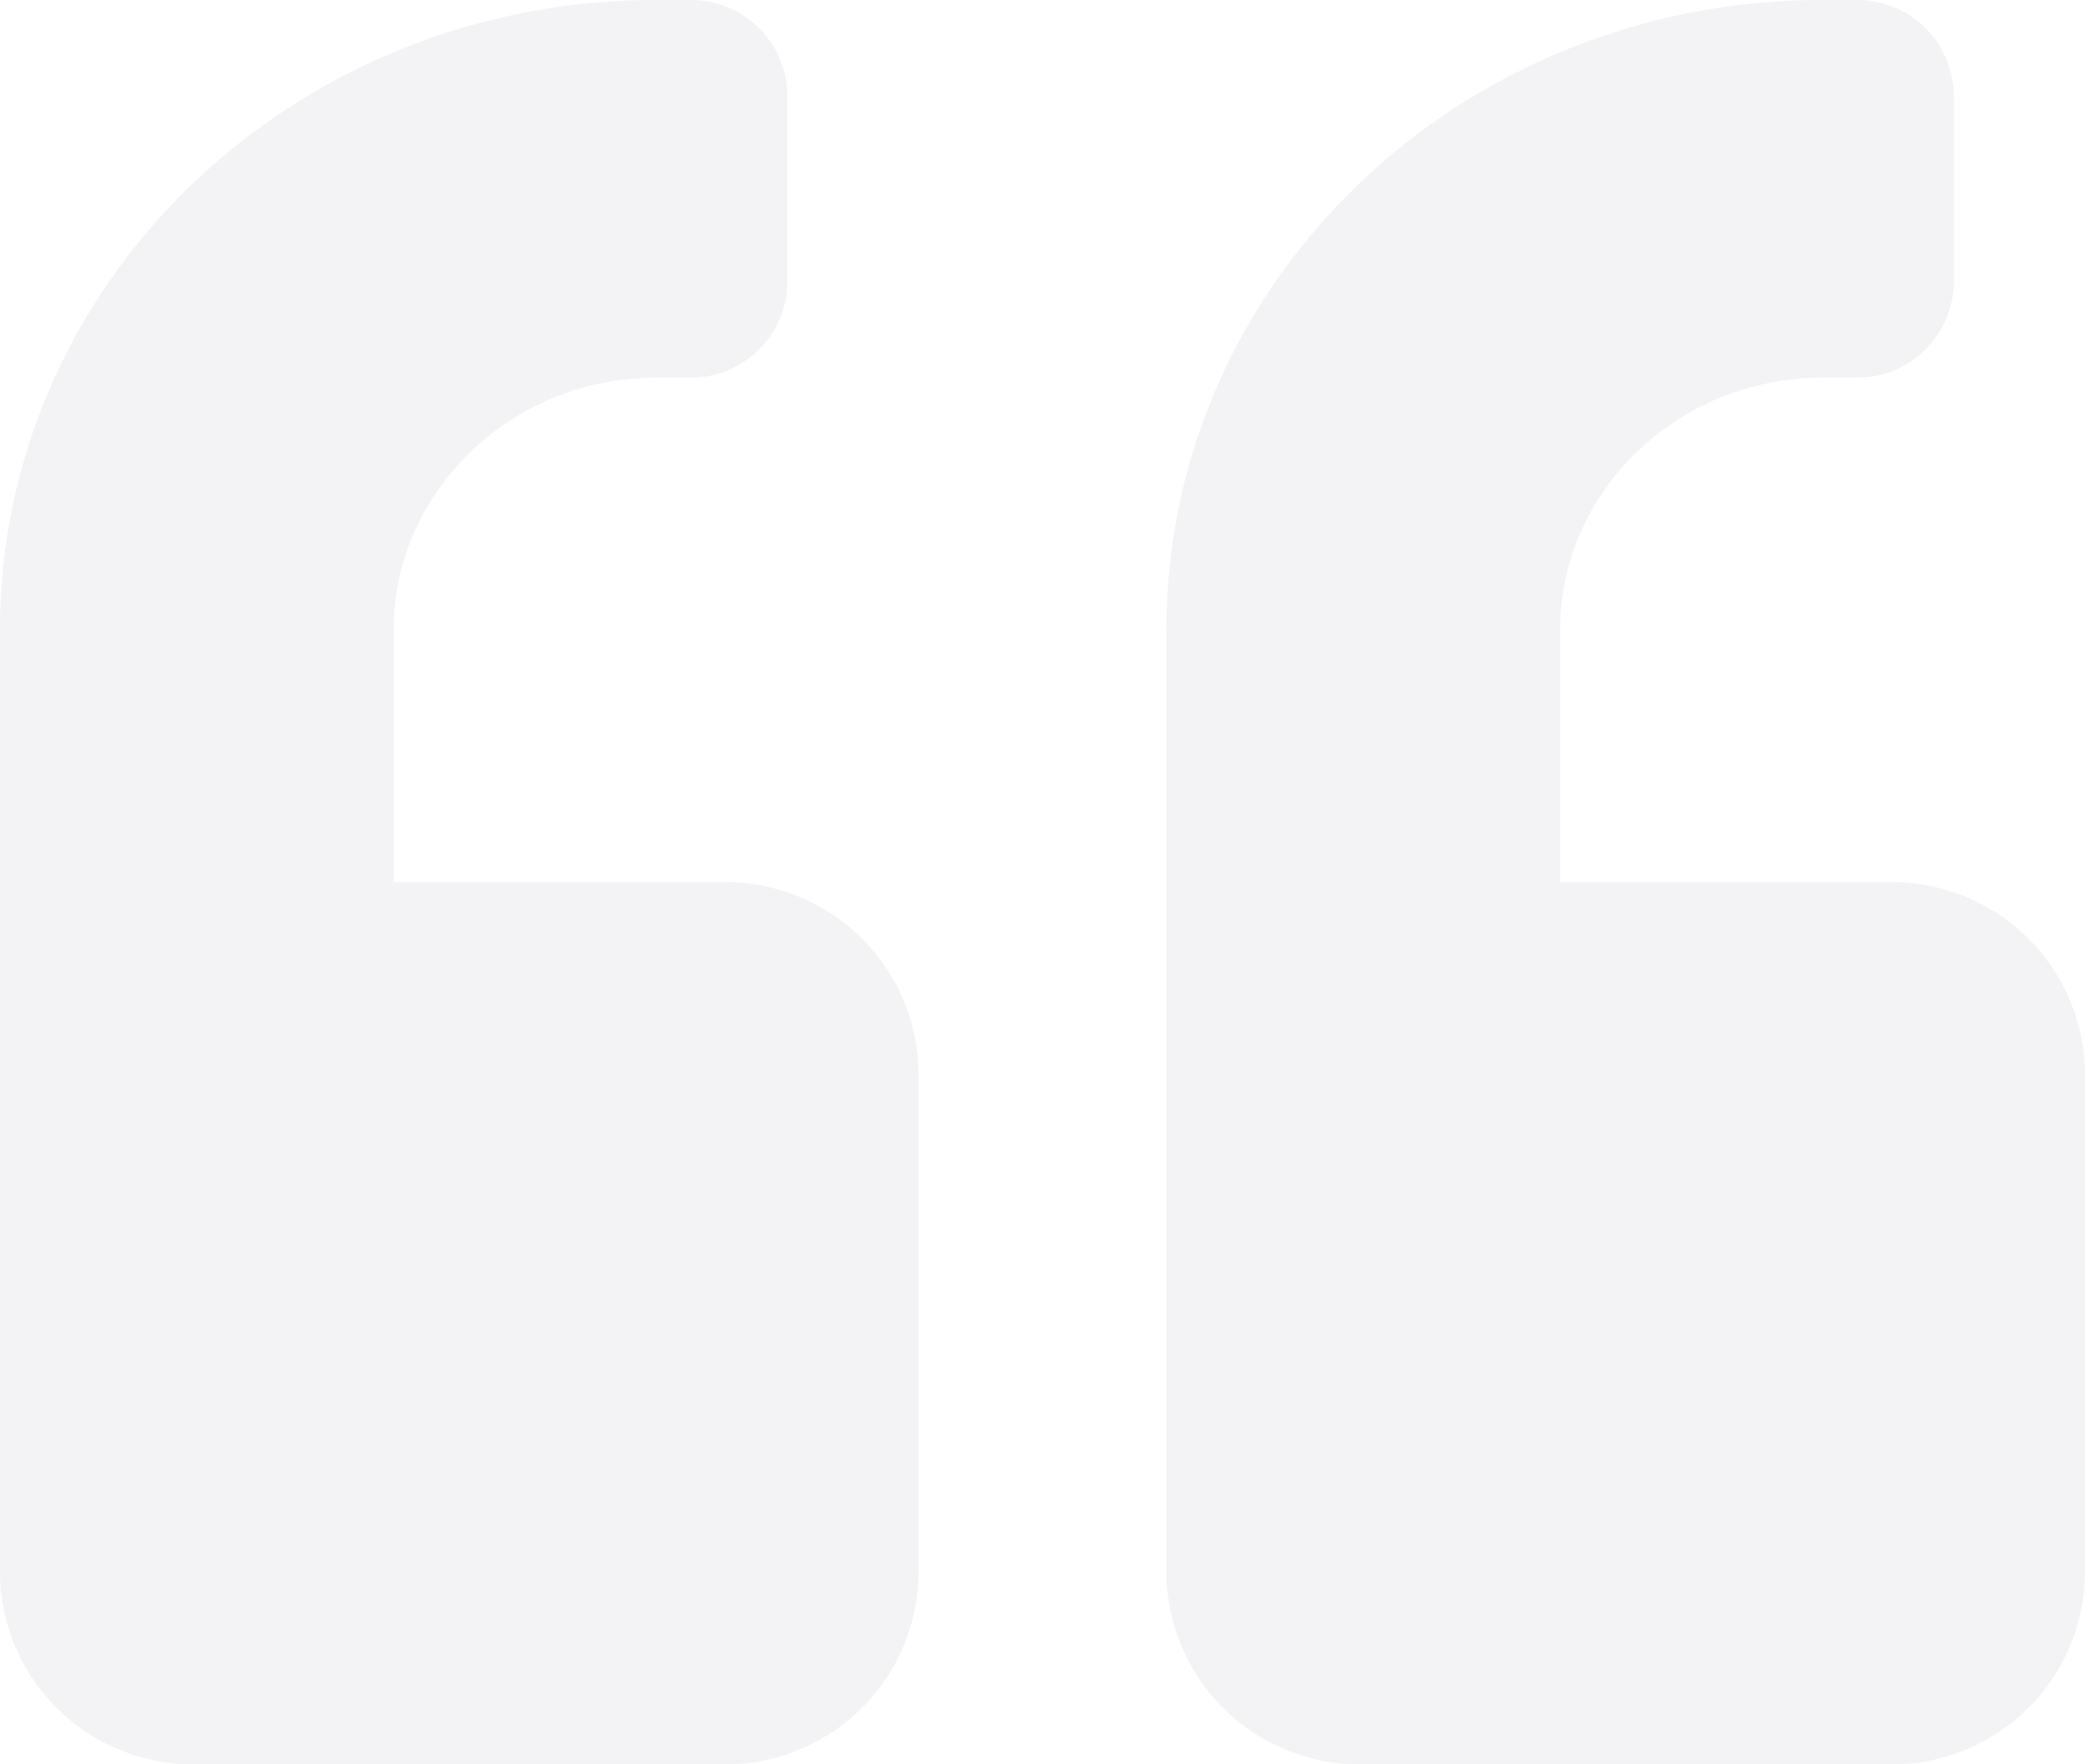 <svg xmlns="http://www.w3.org/2000/svg" width="143" height="121" viewBox="0 0 143 121">
  <g id="testimonal" opacity="0.3">
    <g id="Group_643" data-name="Group 643" transform="translate(-304 -10771)">
      <path id="Path_1097" data-name="Path 1097" d="M433.5,10831.5H411v-17.3c0-9.5,8.072-17.3,18-17.3h2.25a6.614,6.614,0,0,0,6.75-6.5v-12.9a6.614,6.614,0,0,0-6.75-6.5H429c-24.862,0-45,19.3-45,43.2v64.8a13.246,13.246,0,0,0,13.5,13h36a13.246,13.246,0,0,0,13.5-13v-34.5A13.246,13.246,0,0,0,433.5,10831.5Zm-80,0H331v-17.3c0-9.5,8.072-17.3,18-17.3h2.25a6.614,6.614,0,0,0,6.75-6.5v-12.9a6.614,6.614,0,0,0-6.75-6.5H349c-24.862,0-45,19.3-45,43.2v64.8a13.246,13.246,0,0,0,13.5,13h36a13.246,13.246,0,0,0,13.5-13v-34.5A13.246,13.246,0,0,0,353.5,10831.5Z" fill="#d7d5dc"/>
    </g>
  </g>
</svg>
